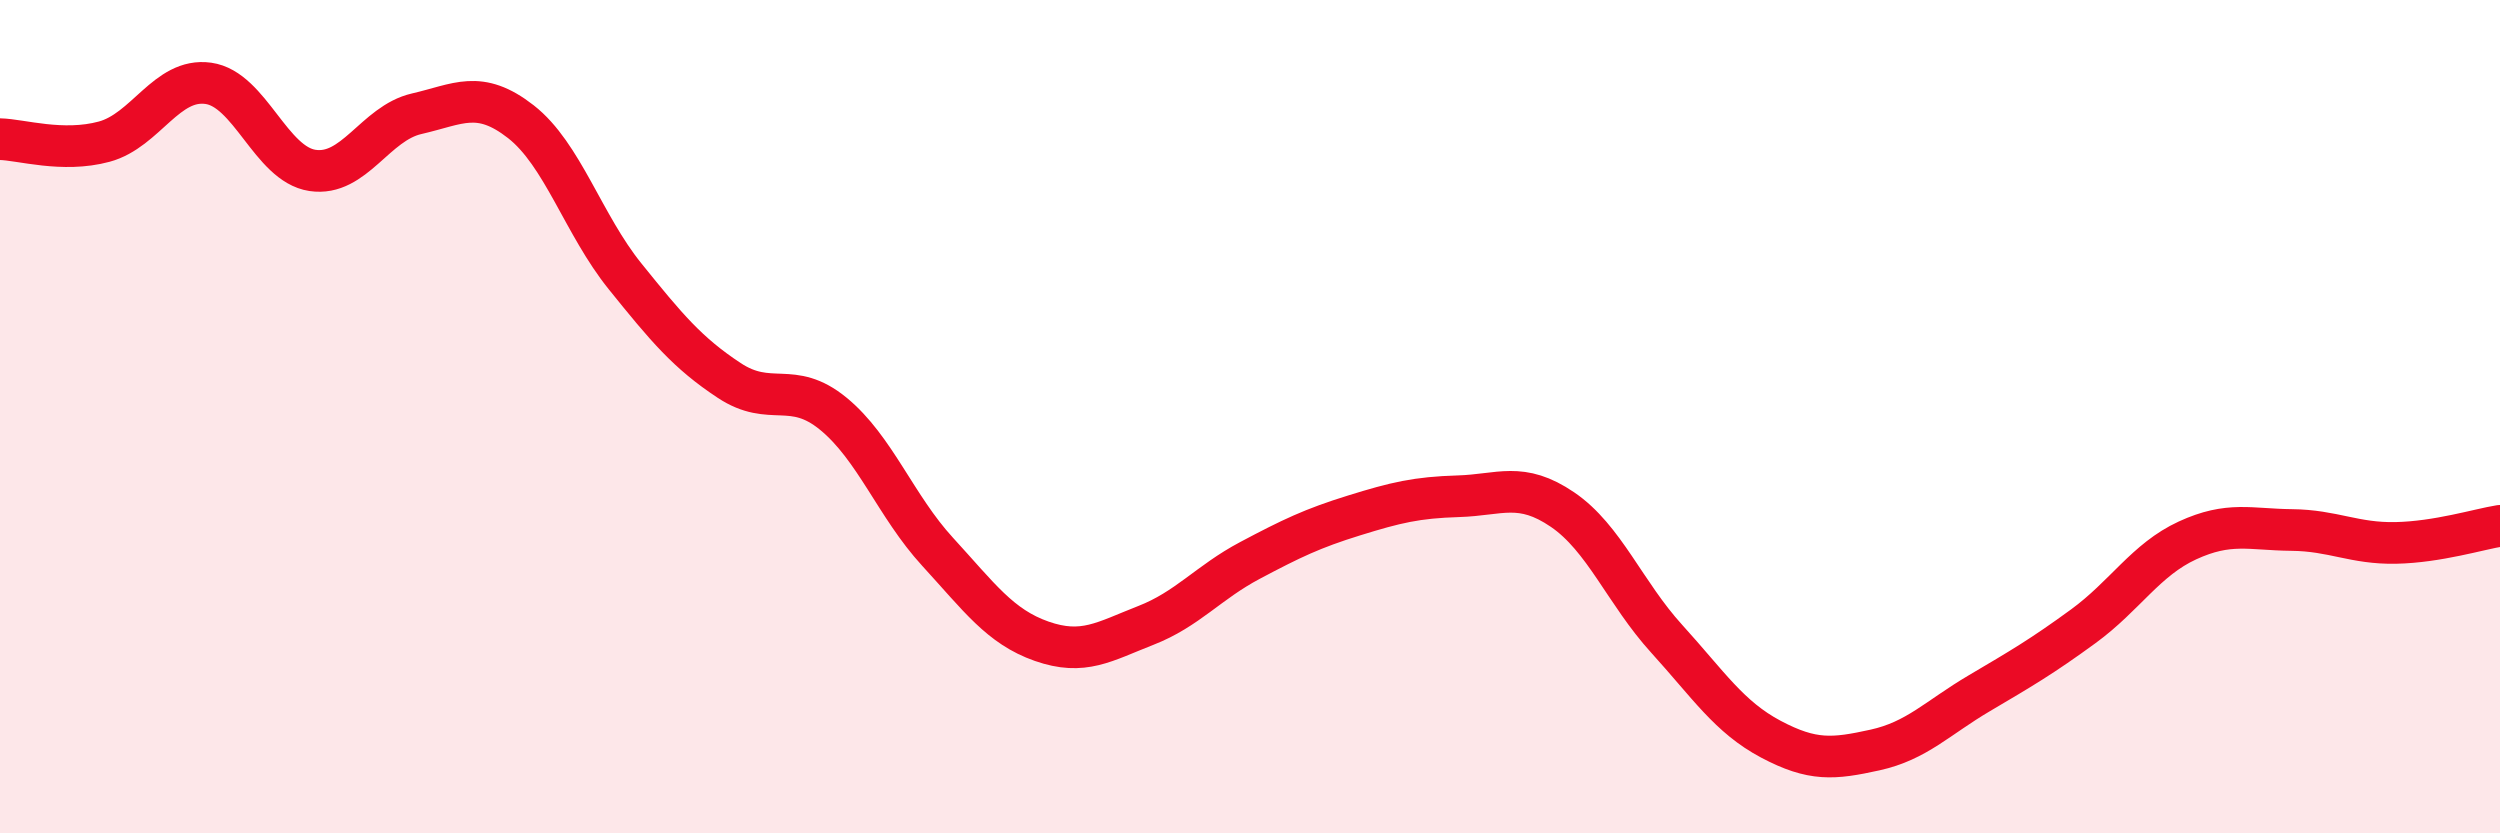 
    <svg width="60" height="20" viewBox="0 0 60 20" xmlns="http://www.w3.org/2000/svg">
      <path
        d="M 0,3.34 C 0.5,3.35 1.5,3.67 2.5,3.4 C 3.5,3.13 4,1.86 5,2 C 6,2.14 6.5,3.94 7.5,4.09 C 8.5,4.24 9,2.96 10,2.73 C 11,2.5 11.5,2.14 12.5,2.92 C 13.5,3.7 14,5.39 15,6.63 C 16,7.87 16.5,8.47 17.5,9.13 C 18.5,9.79 19,9.11 20,9.93 C 21,10.75 21.5,12.15 22.5,13.24 C 23.5,14.33 24,15.04 25,15.39 C 26,15.74 26.5,15.4 27.5,15.01 C 28.5,14.62 29,13.98 30,13.45 C 31,12.92 31.5,12.68 32.5,12.37 C 33.5,12.06 34,11.94 35,11.91 C 36,11.88 36.5,11.55 37.5,12.23 C 38.5,12.91 39,14.23 40,15.33 C 41,16.43 41.5,17.21 42.5,17.74 C 43.5,18.27 44,18.22 45,18 C 46,17.78 46.5,17.23 47.5,16.64 C 48.5,16.05 49,15.76 50,15.03 C 51,14.3 51.5,13.43 52.5,12.97 C 53.5,12.51 54,12.71 55,12.72 C 56,12.73 56.5,13.05 57.5,13.03 C 58.5,13.01 59.5,12.7 60,12.62L60 20L0 20Z"
        fill="#EB0A25"
        opacity="0.1"
        stroke-linecap="round"
        stroke-linejoin="round"
      />
      <path
        d="M 0,3.34 C 0.5,3.35 1.5,3.67 2.5,3.4 C 3.5,3.13 4,1.86 5,2 C 6,2.14 6.5,3.94 7.5,4.09 C 8.5,4.24 9,2.96 10,2.73 C 11,2.5 11.5,2.14 12.5,2.92 C 13.5,3.7 14,5.39 15,6.63 C 16,7.87 16.5,8.47 17.5,9.13 C 18.5,9.79 19,9.11 20,9.93 C 21,10.75 21.5,12.15 22.5,13.24 C 23.5,14.33 24,15.04 25,15.39 C 26,15.74 26.5,15.4 27.5,15.01 C 28.5,14.62 29,13.98 30,13.45 C 31,12.92 31.5,12.68 32.5,12.37 C 33.5,12.06 34,11.94 35,11.91 C 36,11.88 36.5,11.55 37.5,12.23 C 38.5,12.91 39,14.23 40,15.33 C 41,16.43 41.5,17.21 42.5,17.74 C 43.5,18.27 44,18.22 45,18 C 46,17.78 46.5,17.23 47.5,16.64 C 48.5,16.05 49,15.76 50,15.03 C 51,14.3 51.5,13.43 52.5,12.97 C 53.5,12.51 54,12.71 55,12.72 C 56,12.73 56.5,13.05 57.5,13.03 C 58.5,13.01 59.5,12.7 60,12.62"
        stroke="#EB0A25"
        stroke-width="1"
        fill="none"
        stroke-linecap="round"
        stroke-linejoin="round"
      />
    </svg>
  